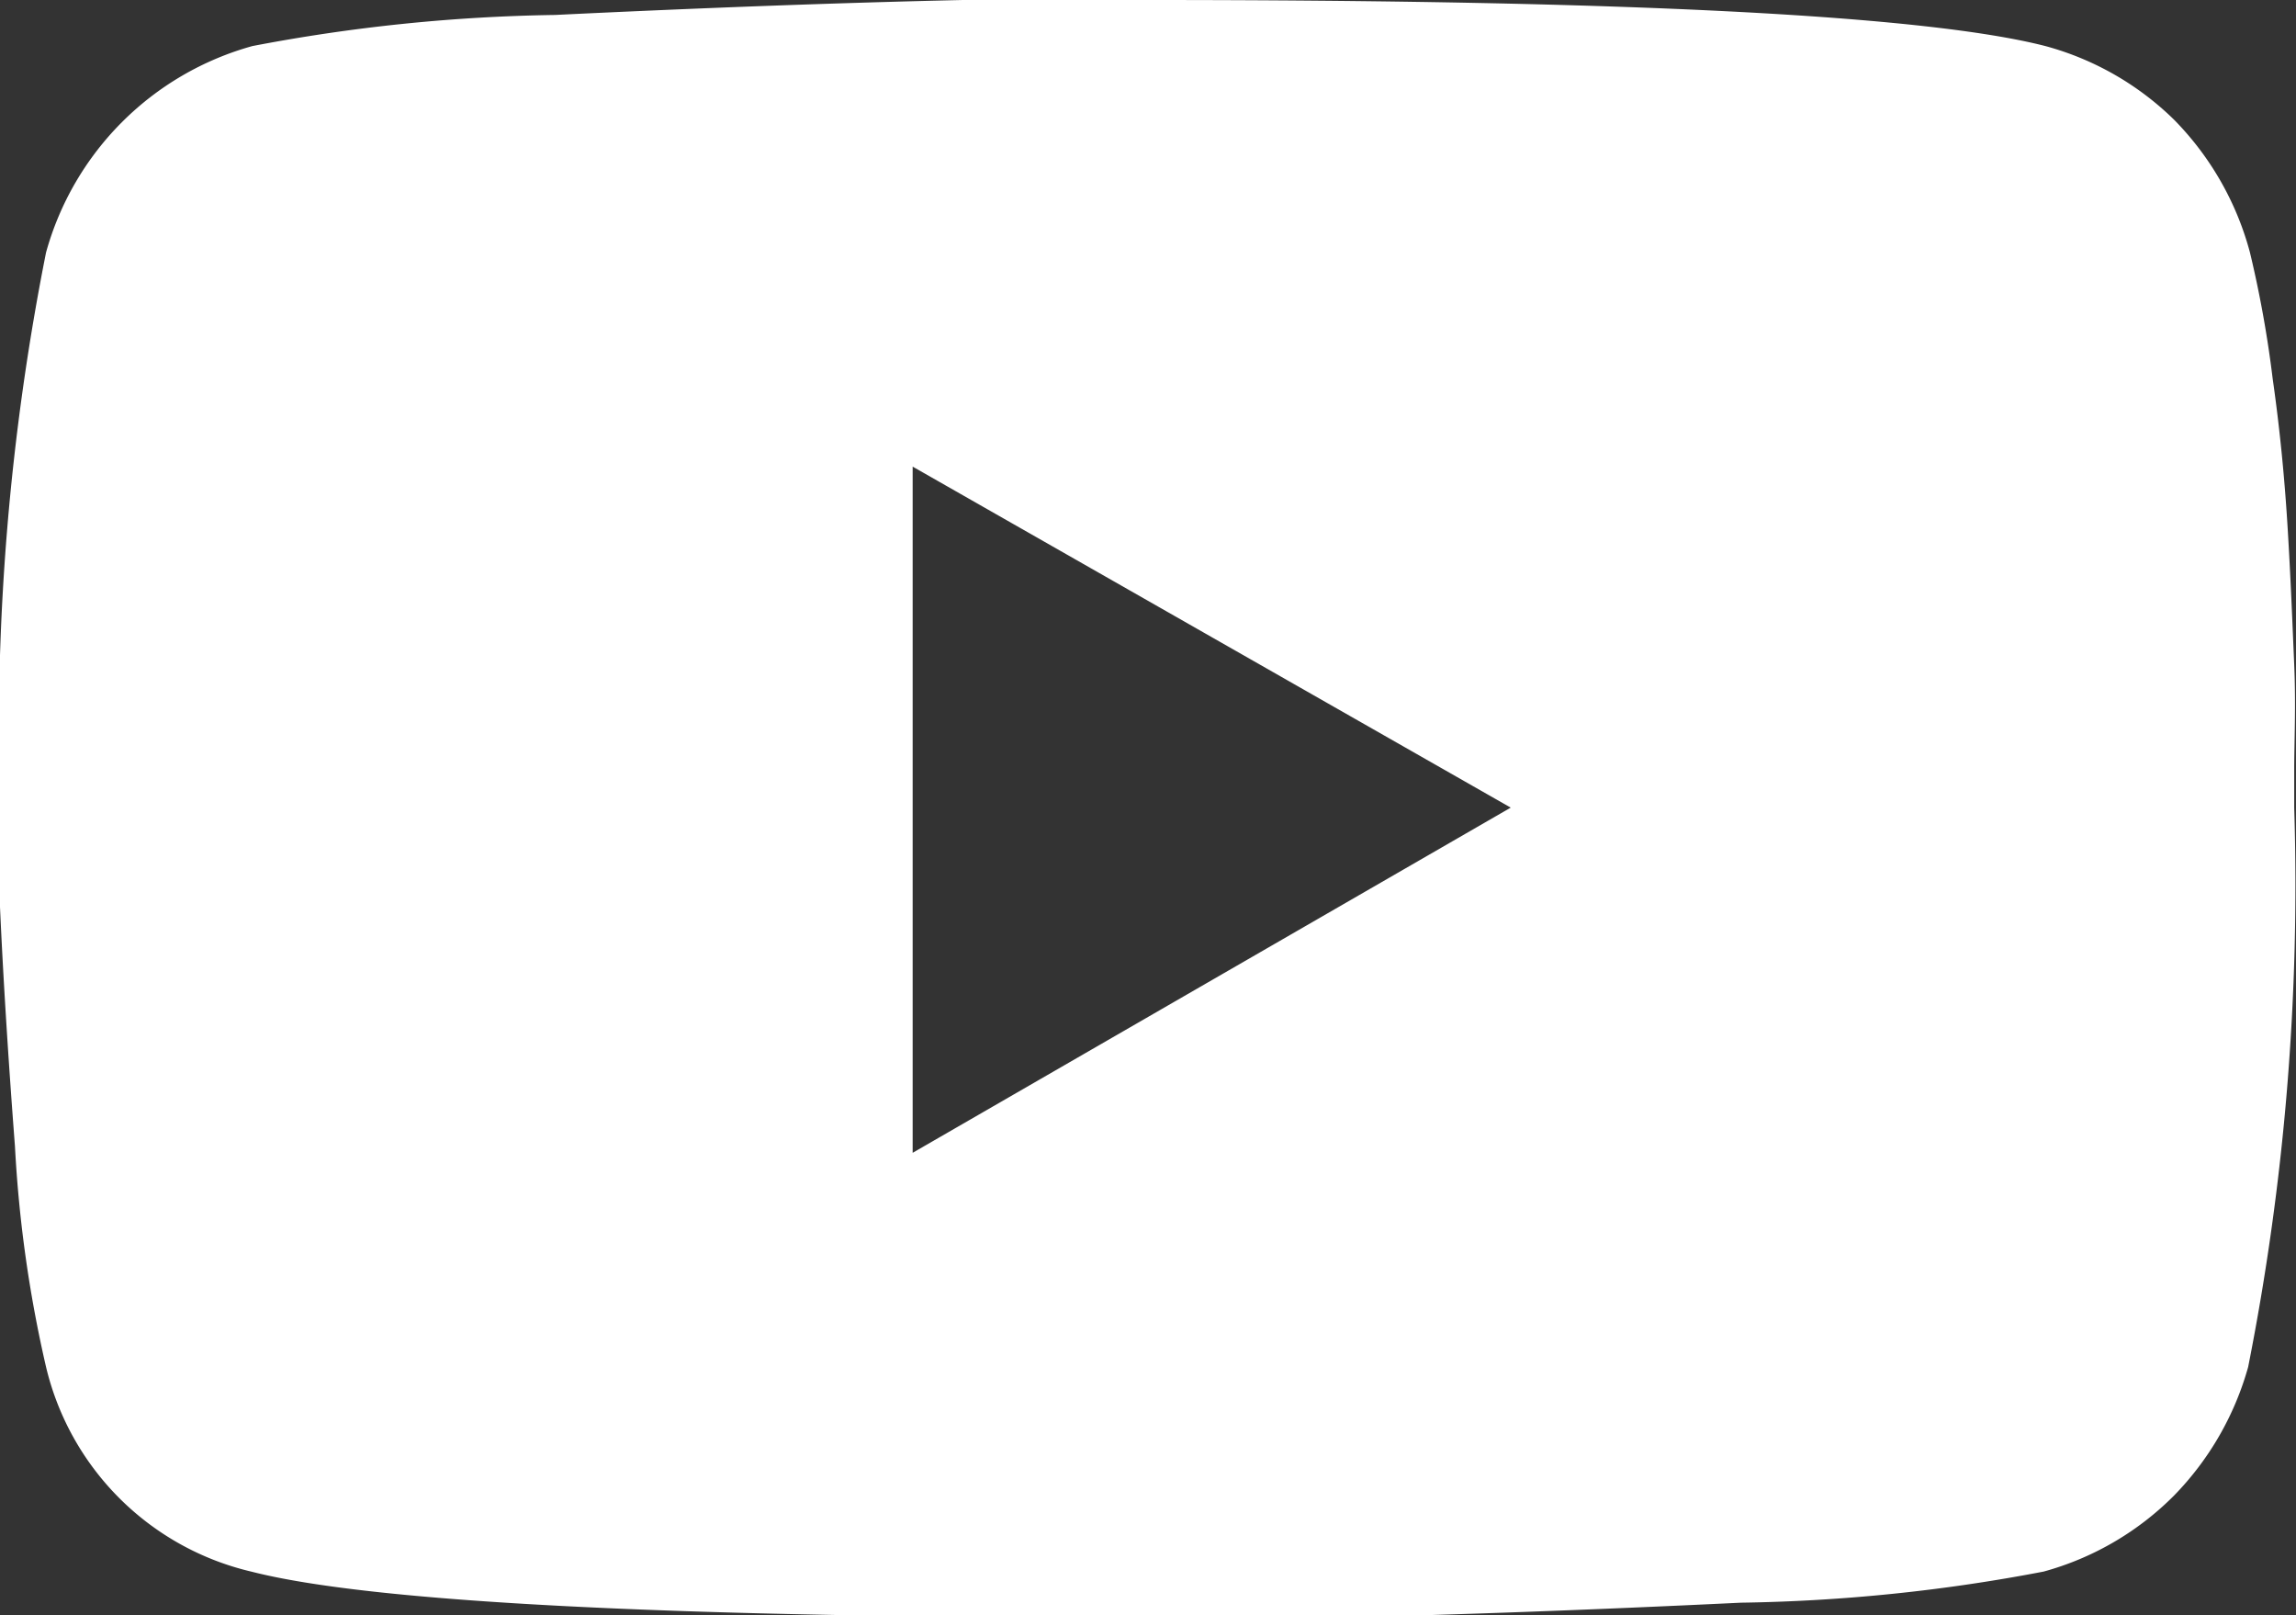 <svg xmlns="http://www.w3.org/2000/svg" viewBox="0 0 38.39 27"><rect x="0" y="0" width="38.39" height="27" fill="#333333" stroke="none"/><defs><style>.cls-1{fill:#fff;}</style></defs><g id="Layer_2" data-name="Layer 2"><g id="Layer_1-2" data-name="Layer 1"><path class="cls-1" d="M37.62,4.22A18.77,18.77,0,0,1,38,6.33c.12.84.2,1.67.25,2.49s.08,1.59.11,2.29,0,1.29,0,1.76v.63a41.41,41.41,0,0,1-.77,9.35A5,5,0,0,1,36.35,25a4.9,4.9,0,0,1-2.18,1.27,29,29,0,0,1-5.06.52q-3.73.18-6.82.25H19.2q-12,0-15-.77A4.61,4.61,0,0,1,.77,22.85a21.32,21.32,0,0,1-.52-3.69c-.12-1.57-.2-2.89-.25-4V13.5A41,41,0,0,1,.77,4.22,4.95,4.95,0,0,1,4.22.77,29,29,0,0,1,9.28.25Q13,.07,16.1,0h3.1q12,0,15,.77A4.9,4.9,0,0,1,36.35,2,5,5,0,0,1,37.62,4.22ZM15.26,19.27l10-5.77-10-5.7Z"/></g></g></svg>